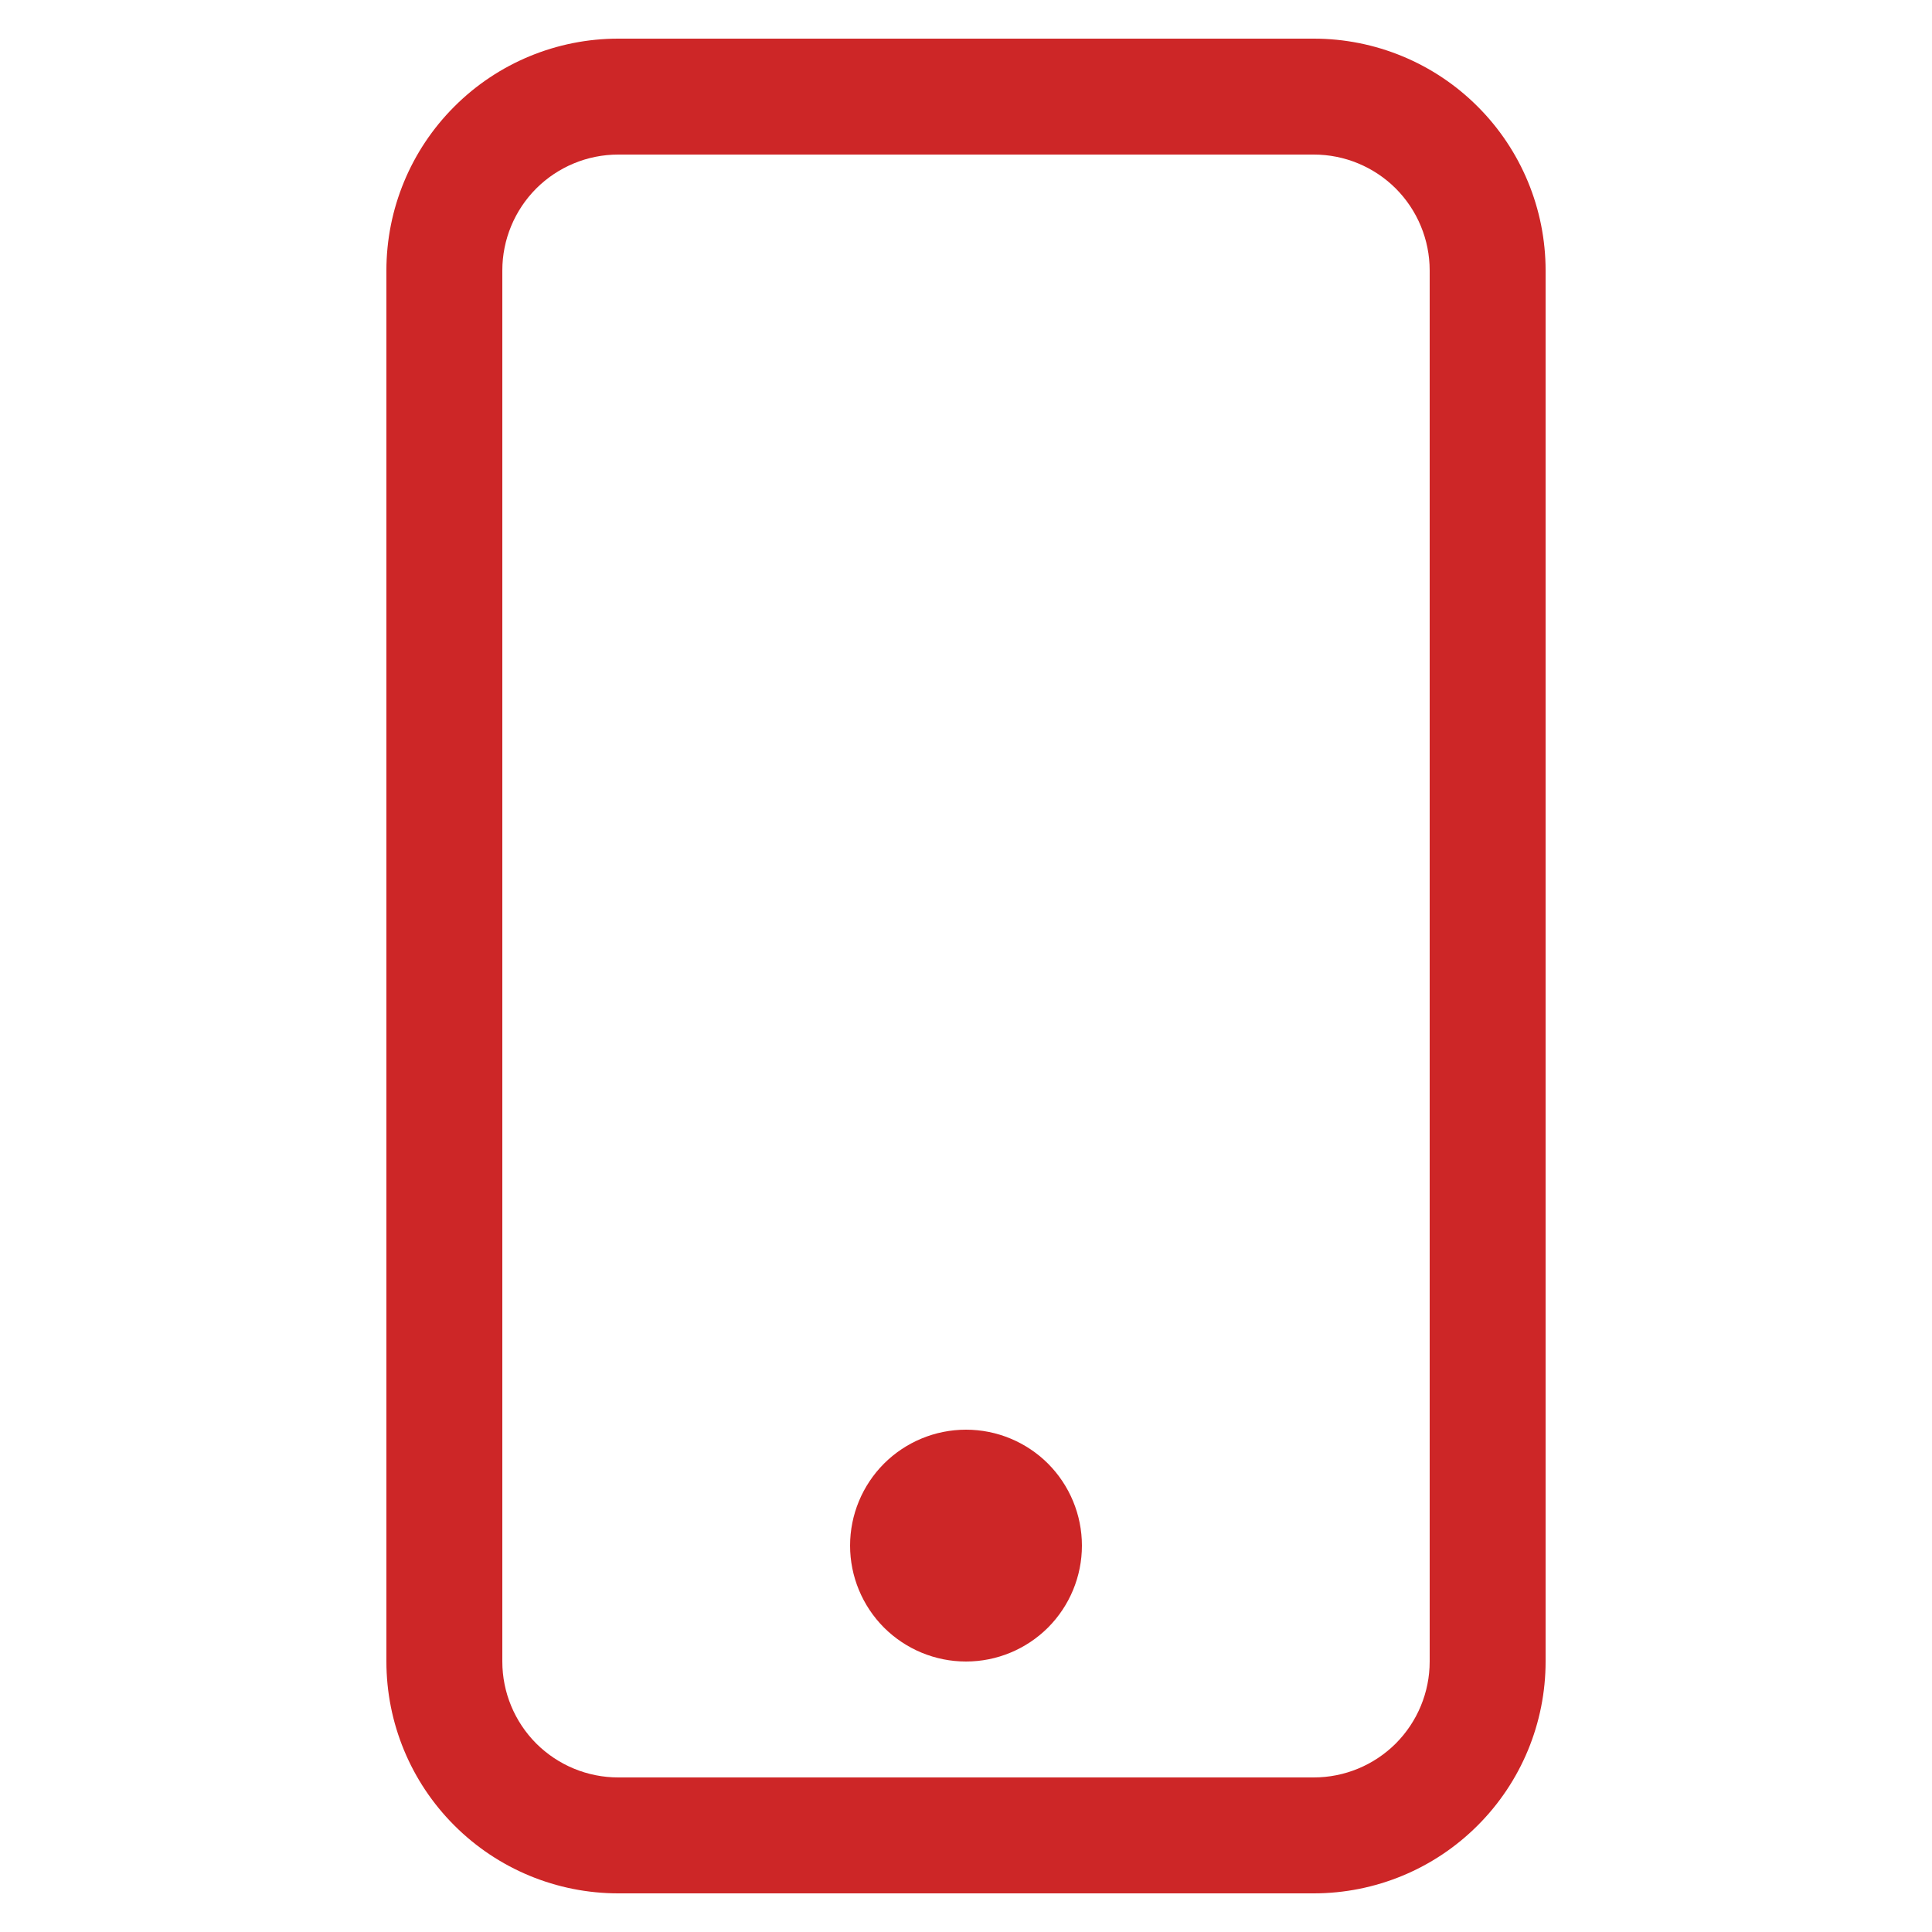 <svg width="25" height="25" viewBox="0 0 25 25" fill="none" xmlns="http://www.w3.org/2000/svg" class="fill-dark-1 position-absolute top-0 start-0">
	<path fill-rule="evenodd" clip-rule="evenodd" d="M17 2H8C7.602 2 7.221 2.158 6.939 2.439C6.658 2.721 6.5 3.102 6.5 3.5V21.5C6.5 21.898 6.658 22.279 6.939 22.561C7.221 22.842 7.602 23 8 23H17C17.398 23 17.779 22.842 18.061 22.561C18.342 22.279 18.5 21.898 18.5 21.5V3.5C18.5 3.102 18.342 2.721 18.061 2.439C17.779 2.158 17.398 2 17 2ZM8 0.5C7.204 0.5 6.441 0.816 5.879 1.379C5.316 1.941 5 2.704 5 3.5V21.5C5 22.296 5.316 23.059 5.879 23.621C6.441 24.184 7.204 24.5 8 24.5H17C17.796 24.5 18.559 24.184 19.121 23.621C19.684 23.059 20 22.296 20 21.5V3.5C20 2.704 19.684 1.941 19.121 1.379C18.559 0.816 17.796 0.5 17 0.5L8 0.5Z" fill="#cd2627">
	</path>
	<path fill-rule="evenodd" clip-rule="evenodd" d="M12.5 21.5C12.898 21.5 13.279 21.342 13.561 21.061C13.842 20.779 14 20.398 14 20C14 19.602 13.842 19.221 13.561 18.939C13.279 18.658 12.898 18.5 12.5 18.5C12.102 18.5 11.721 18.658 11.439 18.939C11.158 19.221 11 19.602 11 20C11 20.398 11.158 20.779 11.439 21.061C11.721 21.342 12.102 21.5 12.5 21.5Z" fill="#cd2627">
	</path>
</svg>